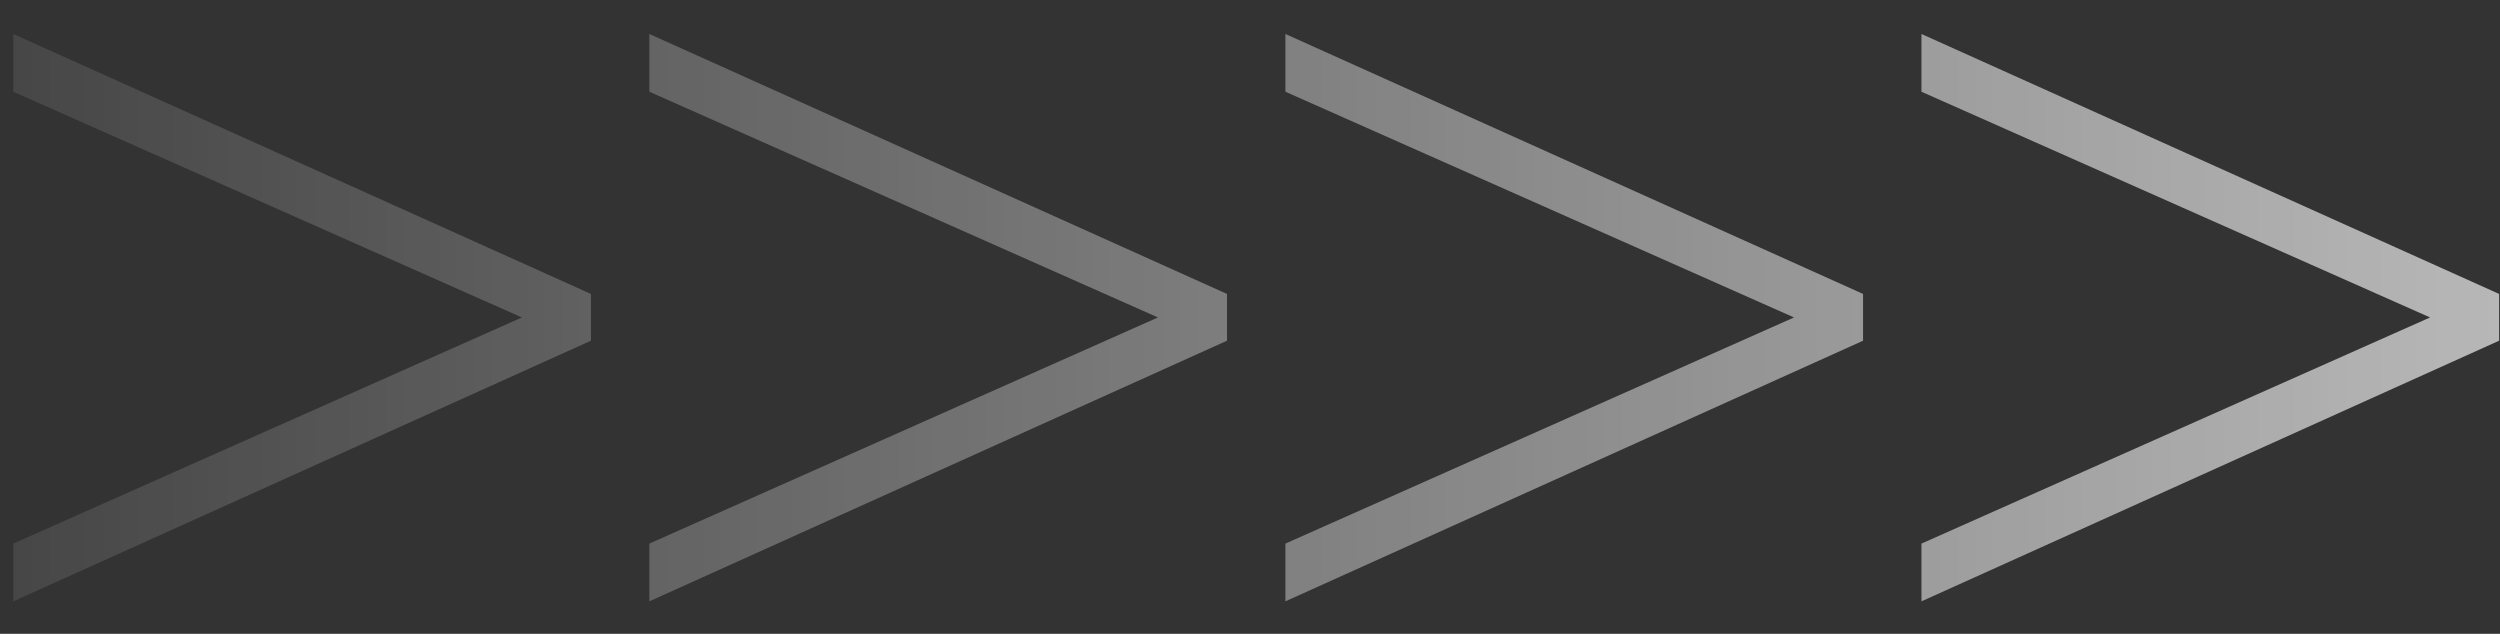 <?xml version="1.0" encoding="UTF-8"?> <svg xmlns="http://www.w3.org/2000/svg" width="71" height="18" viewBox="0 0 71 18" fill="none"><rect x="0" y="0" width="71" height="18" fill="#333333" stroke="none"/> <path d="M15.65 9.383L0.377 2.605V0.965L16.783 8.348V9.461L15.65 9.383ZM0.377 15.438L15.709 8.621L16.783 8.543V9.676L0.377 17.078V15.438ZM33.714 9.383L18.441 2.605V0.965L34.847 8.348V9.461L33.714 9.383ZM18.441 15.438L33.773 8.621L34.847 8.543V9.676L18.441 17.078V15.438ZM51.778 9.383L36.505 2.605V0.965L52.911 8.348V9.461L51.778 9.383ZM36.505 15.438L51.837 8.621L52.911 8.543V9.676L36.505 17.078V15.438ZM69.842 9.383L54.569 2.605V0.965L70.975 8.348V9.461L69.842 9.383ZM54.569 15.438L69.901 8.621L70.975 8.543V9.676L54.569 17.078V15.438Z" fill="url(#paint0_linear_112_609)"></path> <defs> <linearGradient id="paint0_linear_112_609" x1="91.75" y1="8" x2="-11.868" y2="8" gradientUnits="userSpaceOnUse"> <stop stop-color="white" stop-opacity="0.81"></stop> <stop offset="1" stop-color="white" stop-opacity="0"></stop> </linearGradient> </defs> </svg> 